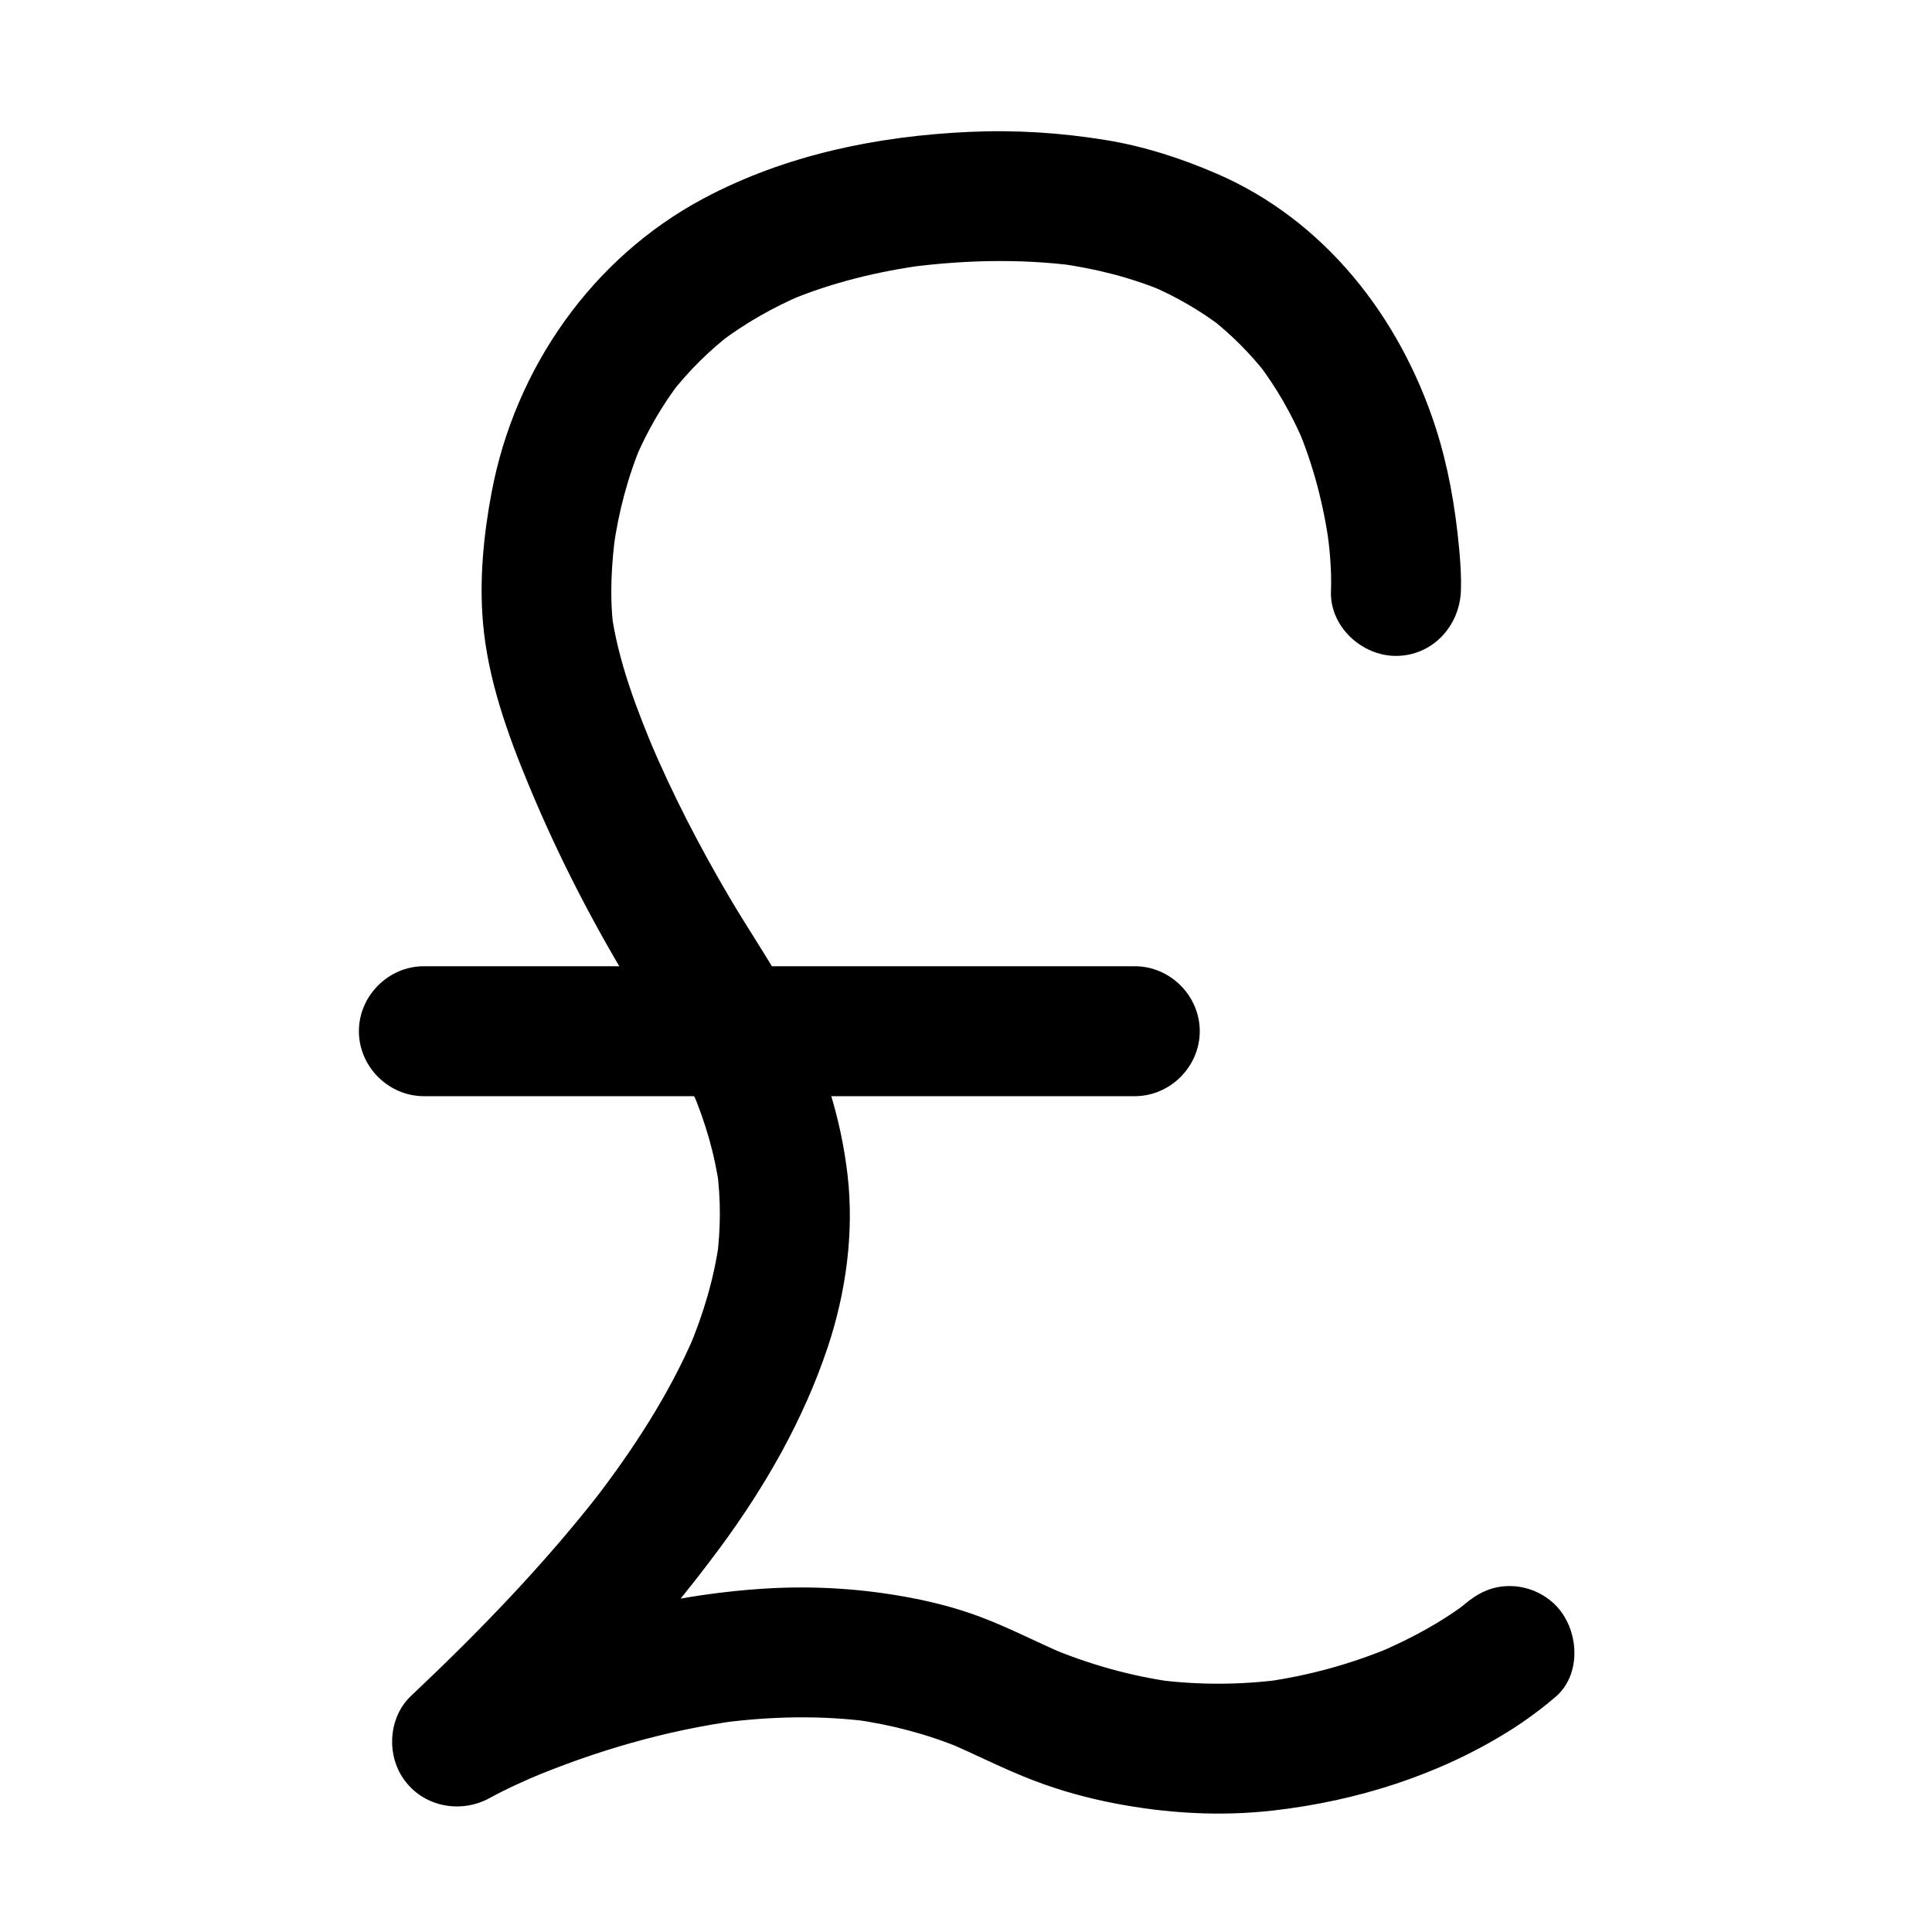 <?xml version="1.0" encoding="UTF-8"?>
<!-- The Best Svg Icon site in the world: iconSvg.co, Visit us! https://iconsvg.co -->
<svg fill="#000000" width="800px" height="800px" version="1.1" viewBox="144 144 512 512" xmlns="http://www.w3.org/2000/svg">
 <g>
  <path d="m531.15 300.59c0.152-3.875-0.137-7.793-0.504-11.645-1.02-10.742-2.883-21.441-6.211-31.719-9.488-29.301-29.527-55.031-58.309-67.34-9.445-4.039-18.957-7.121-29.117-8.777-11.949-1.949-23.938-2.707-36.031-2.164-24.395 1.098-48.77 6.074-70.453 17.609-29.637 15.766-50.016 45.039-56.223 77.824-2.141 11.305-3.301 23.098-2.312 34.602 1.281 14.957 6.469 29.445 12.184 43.207 8.039 19.359 17.652 37.891 28.676 55.723 5.93 9.59 11.926 18.988 16.355 29.398-0.578-1.371-1.156-2.742-1.734-4.113 3.426 8.121 5.938 16.598 7.141 25.34-0.207-1.527-0.41-3.051-0.613-4.578 1.039 7.805 1.012 15.691-0.012 23.496 0.207-1.527 0.41-3.051 0.613-4.578-1.344 9.891-4.234 19.469-8.105 28.652 0.578-1.371 1.156-2.742 1.734-4.113-6.894 16.191-16.625 31.023-27.352 44.914 0.898-1.16 1.793-2.324 2.691-3.484-15.23 19.641-32.59 37.555-50.648 54.594-5.602 5.285-6.519 14.336-2.691 20.867 4.836 8.254 15.332 10.695 23.559 6.18 4.606-2.527 9.453-4.664 14.285-6.711-1.371 0.578-2.742 1.156-4.113 1.734 17.77-7.484 36.469-12.945 55.594-15.543-1.527 0.207-3.051 0.41-4.578 0.617 13.25-1.75 26.672-2.051 39.934-0.285-1.527-0.207-3.051-0.41-4.578-0.613 9.77 1.359 19.32 3.848 28.434 7.633-1.371-0.578-2.742-1.156-4.113-1.734 7.867 3.336 15.414 7.273 23.422 10.32 6.844 2.606 13.922 4.566 21.105 5.961 13.98 2.715 28.273 3.559 42.426 1.922 21.965-2.539 43.535-9.297 62.367-21.078 4.281-2.68 8.395-5.723 12.234-8.992 7.152-6.094 6.238-18.113 0-24.352-3.215-3.215-7.629-5.043-12.176-5.043-4.852 0-8.59 1.988-12.176 5.043-0.637 0.543-1.285 1.066-1.941 1.582 1.16-0.898 2.324-1.793 3.484-2.691-7.394 5.711-15.789 10.152-24.363 13.809 1.371-0.578 2.742-1.156 4.113-1.734-10.879 4.582-22.297 7.75-33.992 9.367 1.527-0.203 3.051-0.41 4.578-0.613-11.113 1.473-22.328 1.5-33.441 0.031 1.527 0.207 3.051 0.41 4.578 0.617-11.316-1.574-22.305-4.676-32.832-9.105l4.113 1.734c-7.527-3.227-14.742-7.023-22.43-9.898-5.769-2.156-11.738-3.746-17.781-4.922-12.953-2.519-26.199-3.371-39.363-2.543-21.707 1.363-43.152 6.34-63.477 14-9.043 3.41-18.199 7.102-26.695 11.762 6.957 9.016 13.91 18.031 20.867 27.047 20.84-19.664 40.465-40.531 57.508-63.598 11.996-16.234 22.141-33.934 28.559-53.137 4.836-14.469 7.035-30.371 5.285-45.57-1.816-15.762-6.586-30.234-13.816-44.363-5.188-10.141-11.715-19.516-17.492-29.316-7.922-13.445-15.105-27.352-21.188-41.727l1.734 4.113c-5.106-12.137-10.094-25.02-11.871-38.16 0.207 1.527 0.41 3.051 0.613 4.578-1.102-8.453-0.562-17.305 0.559-25.723-0.207 1.527-0.41 3.051-0.613 4.578 1.312-9.602 3.777-19.031 7.543-27.969-0.578 1.371-1.156 2.742-1.734 4.113 3.156-7.41 7.195-14.402 12.121-20.777-0.898 1.16-1.793 2.324-2.691 3.484 4.695-6.019 10.129-11.398 16.168-16.07-1.16 0.898-2.324 1.793-3.484 2.691 6.91-5.285 14.496-9.57 22.5-12.969-1.371 0.578-2.742 1.156-4.113 1.734 11.547-4.836 23.758-7.789 36.145-9.469-1.527 0.207-3.051 0.41-4.578 0.613 14.734-1.938 29.762-2.359 44.52-0.438-1.527-0.207-3.051-0.41-4.578-0.613 9.781 1.32 19.387 3.715 28.492 7.555-1.371-0.578-2.742-1.156-4.113-1.734 6.871 2.938 13.359 6.668 19.293 11.219-1.16-0.898-2.324-1.793-3.484-2.691 5.727 4.441 10.848 9.586 15.293 15.309-0.898-1.16-1.793-2.324-2.691-3.484 5.082 6.606 9.207 13.871 12.461 21.535l-1.734-4.113c4.203 9.992 6.938 20.562 8.391 31.297-0.207-1.527-0.41-3.051-0.617-4.578 0.723 5.422 1.277 10.996 1.059 16.477-0.371 9.387 8.113 17.219 17.219 17.219 9.664-0.012 16.848-7.856 17.219-17.23z"/>
  <path d="m256.33 434.5h52.523 94.148 41.73c9.387 0 17.219-7.832 17.219-17.219 0-9.387-7.832-17.219-17.219-17.219h-52.523-94.148-41.73c-9.387 0-17.219 7.832-17.219 17.219 0 9.383 7.832 17.219 17.219 17.219z"/>
 </g>
</svg>